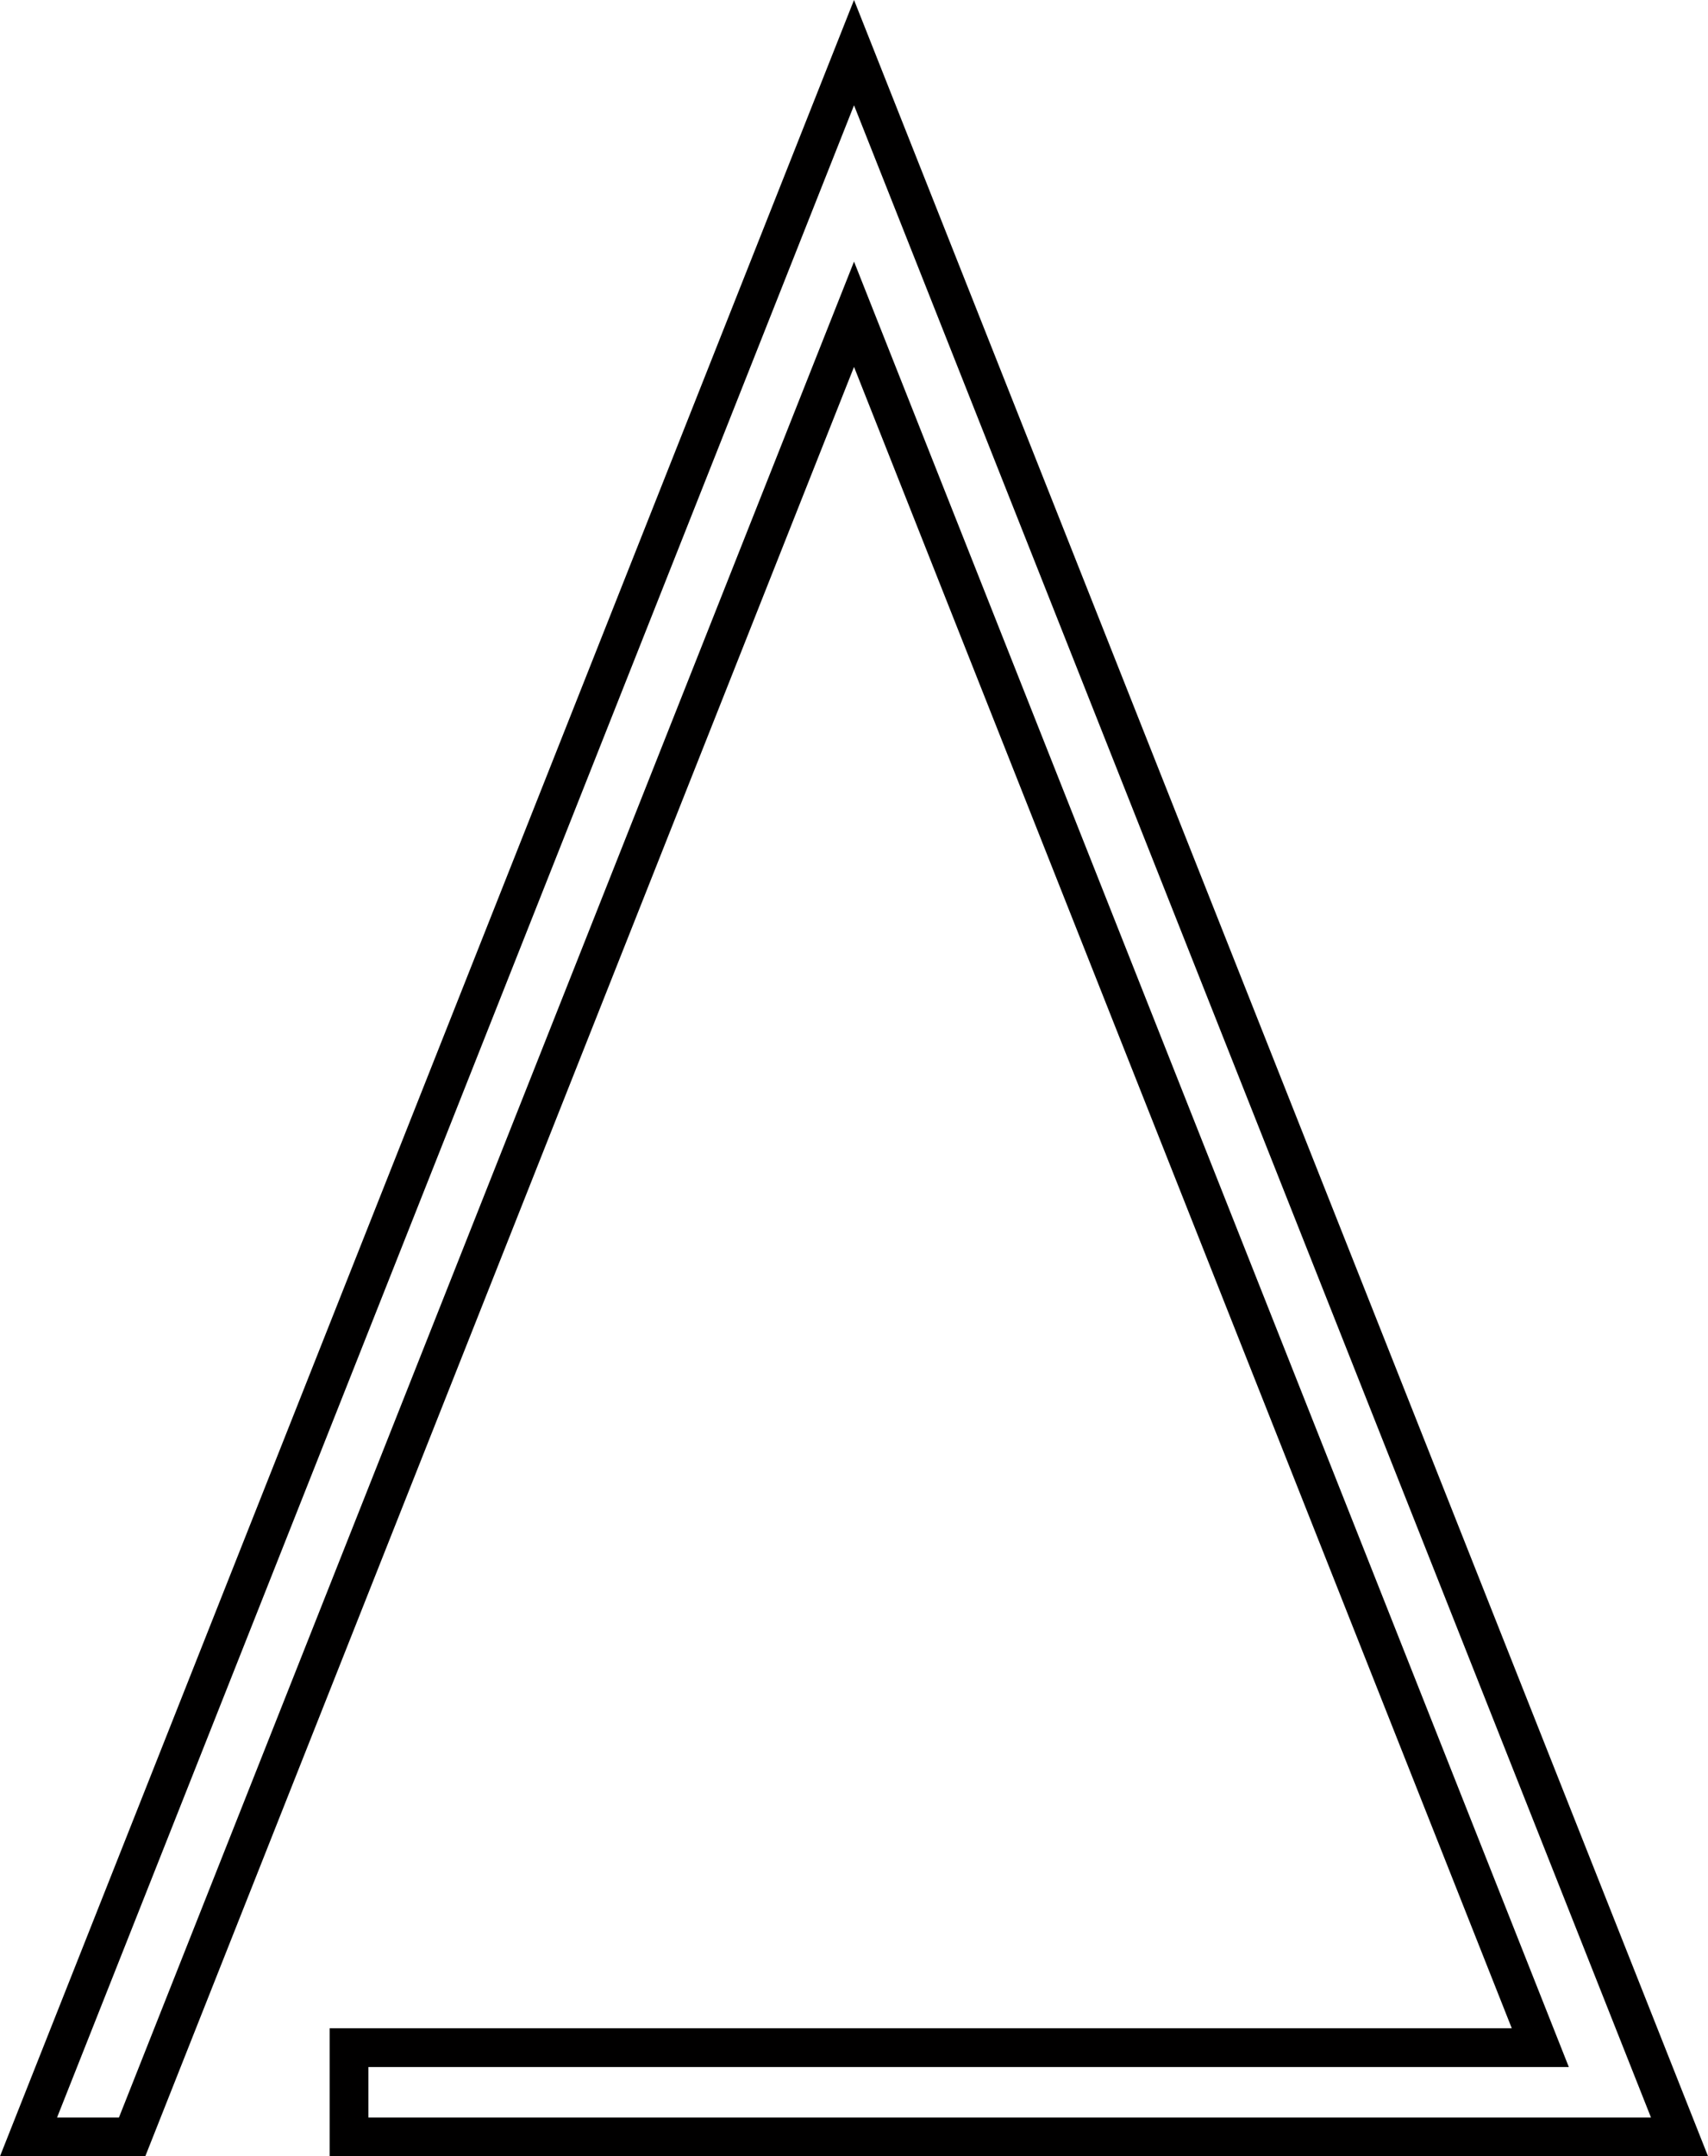 <?xml version="1.0" encoding="UTF-8" standalone="no"?>
<!-- Created with Inkscape (http://www.inkscape.org/) -->

<svg
   width="48.065mm"
   height="60.647mm"
   viewBox="0 0 48.065 60.647"
   version="1.1"
   id="svg1"
   xmlns="http://www.w3.org/2000/svg"
   xmlns:svg="http://www.w3.org/2000/svg">
  <defs
     id="defs1">
    <linearGradient
       id="swatch9">
      <stop
         style="stop-color:#000000;stop-opacity:1;"
         offset="0"
         id="stop9" />
    </linearGradient>
    <linearGradient
       id="swatch2">
      <stop
         style="stop-color:#000000;stop-opacity:1;"
         offset="0"
         id="stop2" />
    </linearGradient>
    <linearGradient
       id="swatch1">
      <stop
         style="stop-color:#000000;stop-opacity:1;"
         offset="0"
         id="stop1" />
    </linearGradient>
  </defs>
  <g
     id="layer1"
     transform="translate(-106.605,-60.646)">
    <path
       d="m 116.427,118.238 h 33.524 l -19.313,-48.753 -20.315,51.262 h -2.915 l 23.23,-58.621 23.23,58.621 h -37.441 z"
       id="MegrimA"
       style="font-size:4.233px;font-family:Megrim;-inkscape-font-specification:'Megrim, Normal';white-space:pre;inline-size:17.211;opacity:1;fill:#000000;fill-opacity:0;stroke:#010000;stroke-width:1.091;stroke-dasharray:none;stroke-opacity:1;paint-order:stroke markers fill"
       aria-label="A" />
  </g>
</svg>
